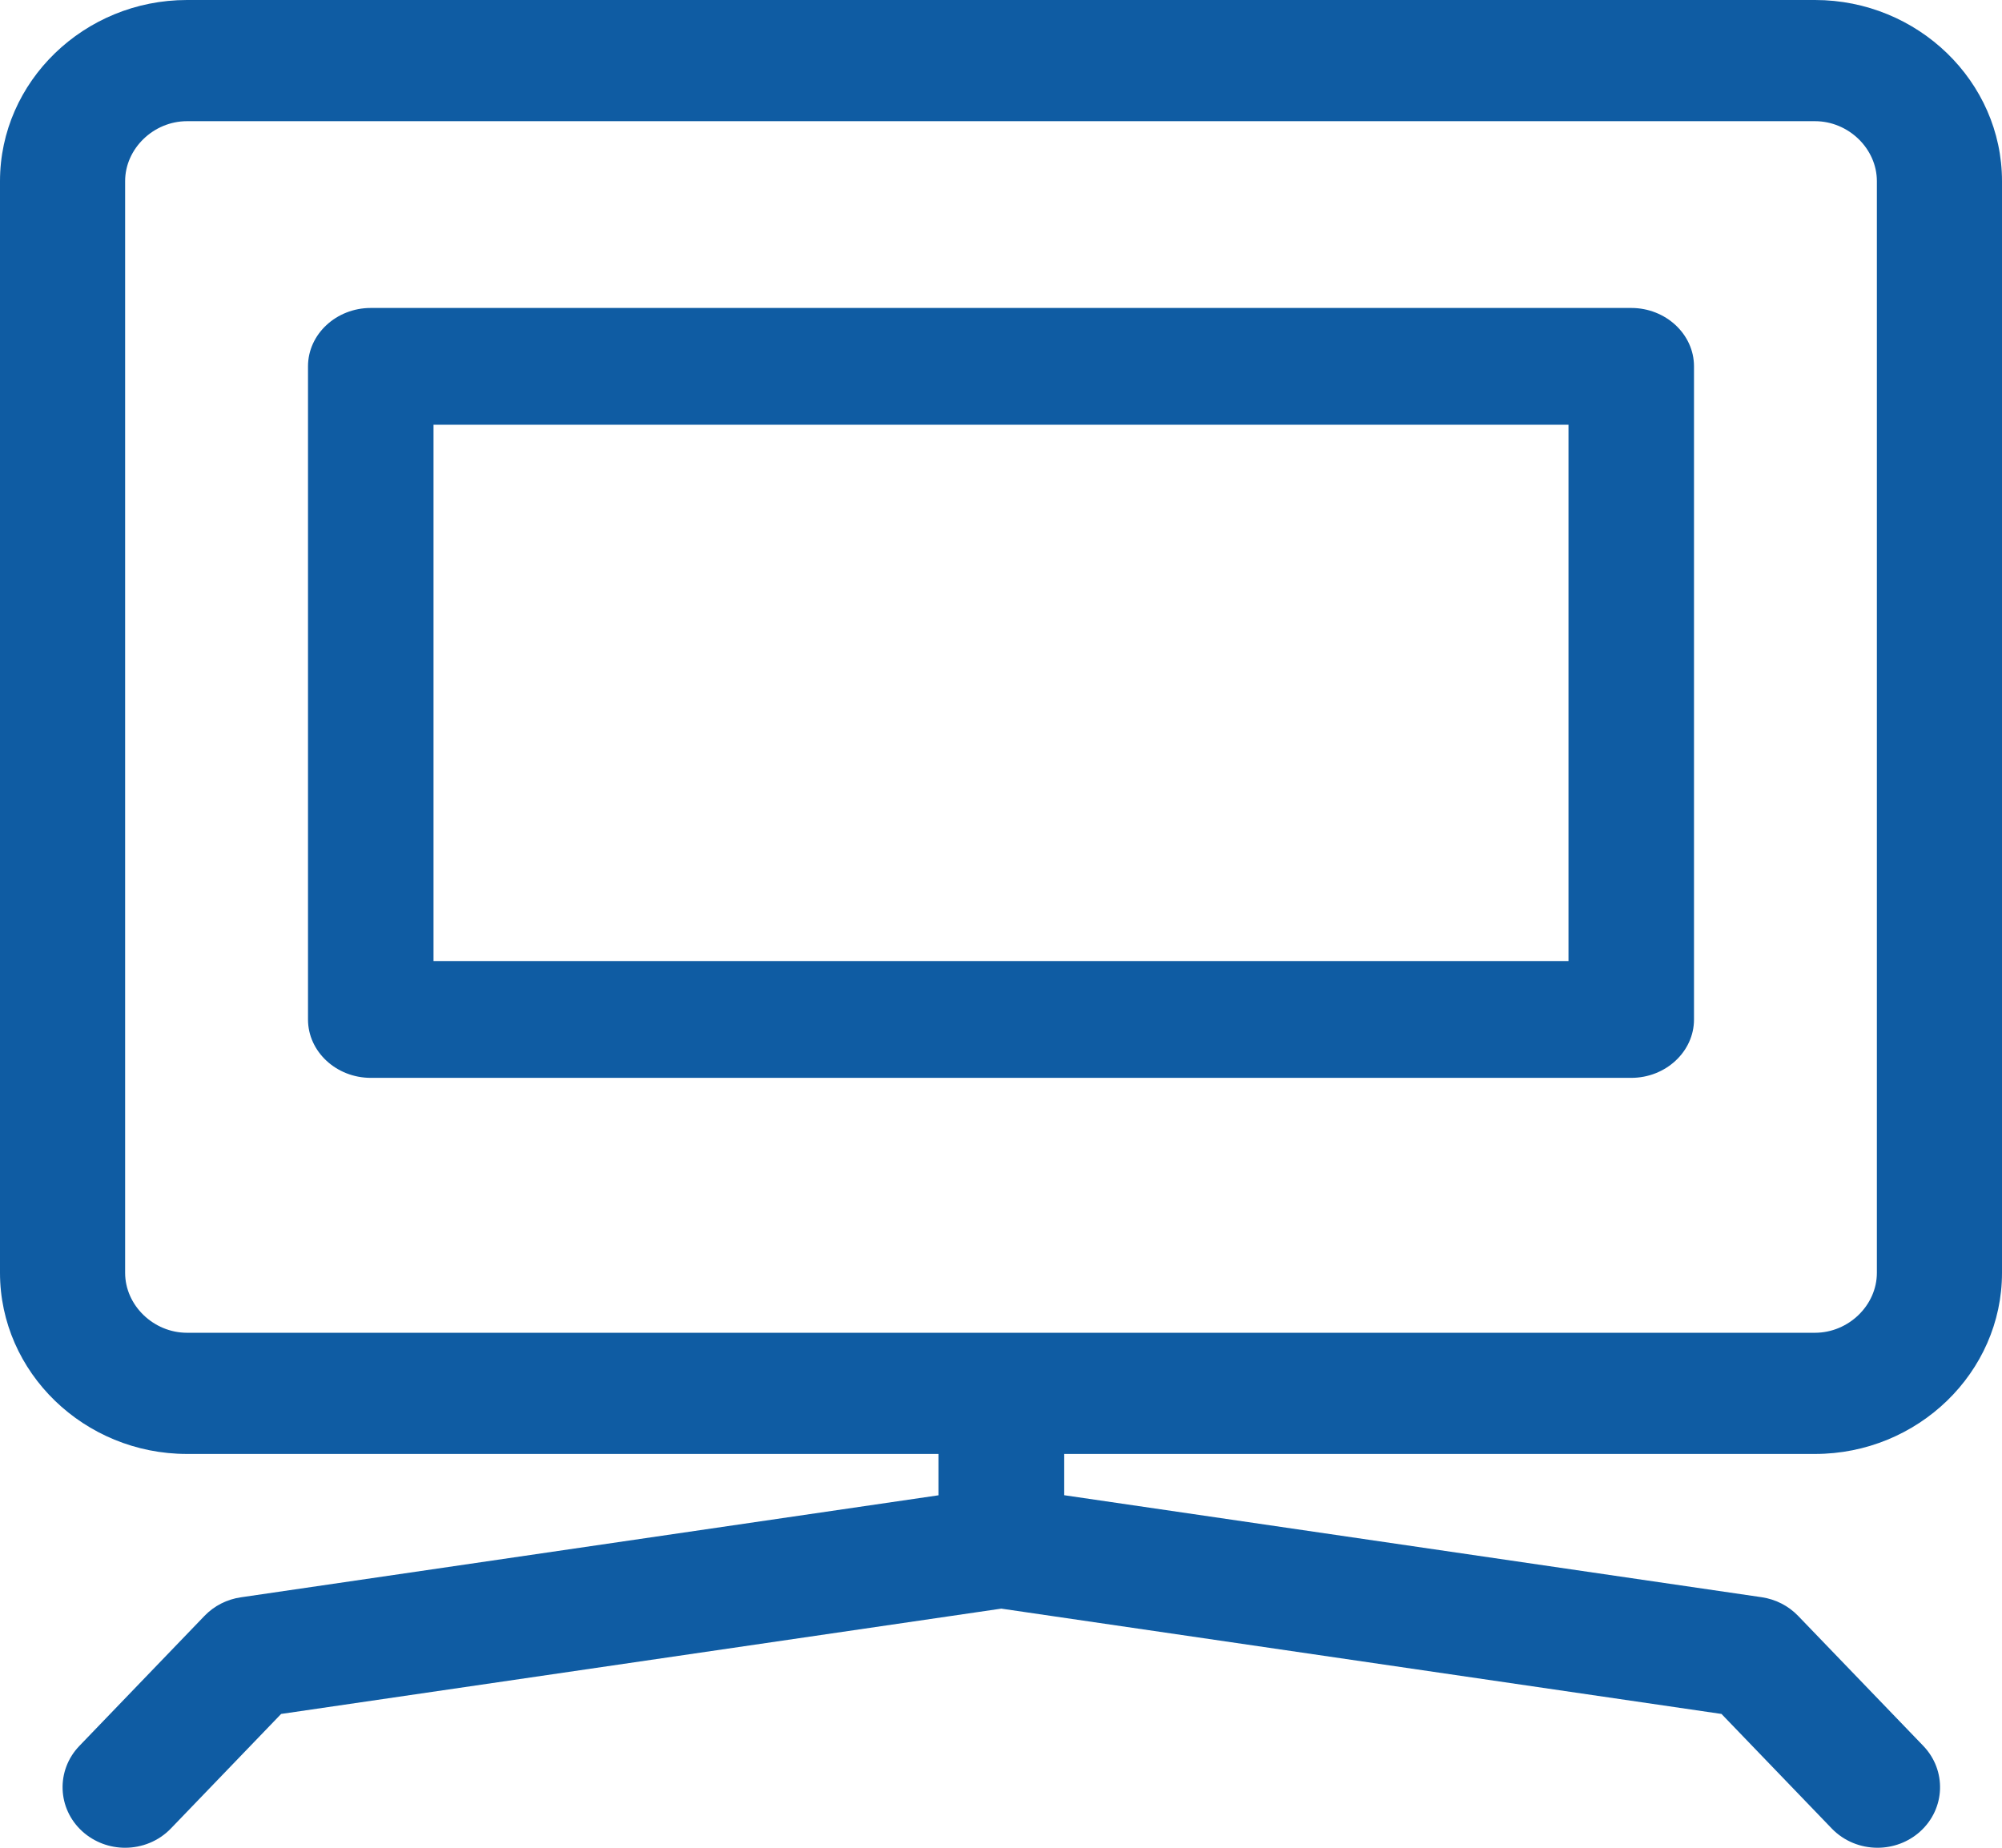 <?xml version="1.0" encoding="UTF-8"?>
<svg width="26px" height="24px" viewBox="0 0 26 24" version="1.1" xmlns="http://www.w3.org/2000/svg" xmlns:xlink="http://www.w3.org/1999/xlink">
    <title>62E33AF1-45E5-4E80-B797-95FBA201D986</title>
    <g id="Q4inc.com-v2-/-Homepage" stroke="none" stroke-width="1" fill="none" fill-rule="evenodd">
        <g id="Desktop-/-Products-/-Events" transform="translate(-291, -3368)" fill="#0F5CA3">
            <g id="Block-3" transform="translate(-2, 3131)">
                <g id="Group-13" transform="translate(248, 208)">
                    <path d="M68.571,29 C69.907,29 71,30.059 71,31.353 L71,31.353 L71,45.532 C71,46.826 69.907,47.885 68.571,47.885 L68.571,47.885 L58.821,47.885 L58.821,48.421 L67.88,49.746 C68.061,49.773 68.227,49.858 68.352,49.988 L68.352,49.988 L69.977,51.676 C70.283,51.994 70.266,52.492 69.937,52.789 C69.781,52.93 69.581,53 69.383,53 C69.166,53 68.949,52.916 68.789,52.75 L68.789,52.75 L67.357,51.262 L58.004,49.894 L48.651,51.262 L47.219,52.75 C47.059,52.916 46.842,53 46.625,53 C46.426,53 46.228,52.93 46.071,52.789 C45.743,52.493 45.725,51.995 46.031,51.677 L46.031,51.677 L47.656,49.988 C47.781,49.858 47.947,49.773 48.129,49.747 L48.129,49.747 L57.188,48.422 L57.188,47.885 L47.429,47.885 C46.093,47.885 45,46.826 45,45.532 L45,45.532 L45,31.353 C45,30.059 46.093,29 47.429,29 L47.429,29 Z M68.571,30.574 L47.429,30.574 C46.993,30.574 46.625,30.931 46.625,31.353 L46.625,31.353 L46.625,45.532 C46.625,45.955 46.993,46.311 47.429,46.311 L47.429,46.311 L68.571,46.311 C69.007,46.311 69.375,45.955 69.375,45.532 L69.375,45.532 L69.375,31.353 C69.375,30.931 69.007,30.574 68.571,30.574 L68.571,30.574 Z M66.185,33 C66.633,33 67,33.341 67,33.758 L67,33.758 L67,42.242 C67,42.659 66.633,43 66.185,43 L66.185,43 L49.815,43 C49.367,43 49,42.659 49,42.242 L49,42.242 L49,33.758 C49,33.341 49.367,33 49.815,33 L49.815,33 Z M65.37,34.517 L50.63,34.517 L50.63,41.483 L65.37,41.483 L65.37,34.517 Z" id="Combined-Shape"></path>
                </g>
            </g>
        </g>
    </g>
</svg>